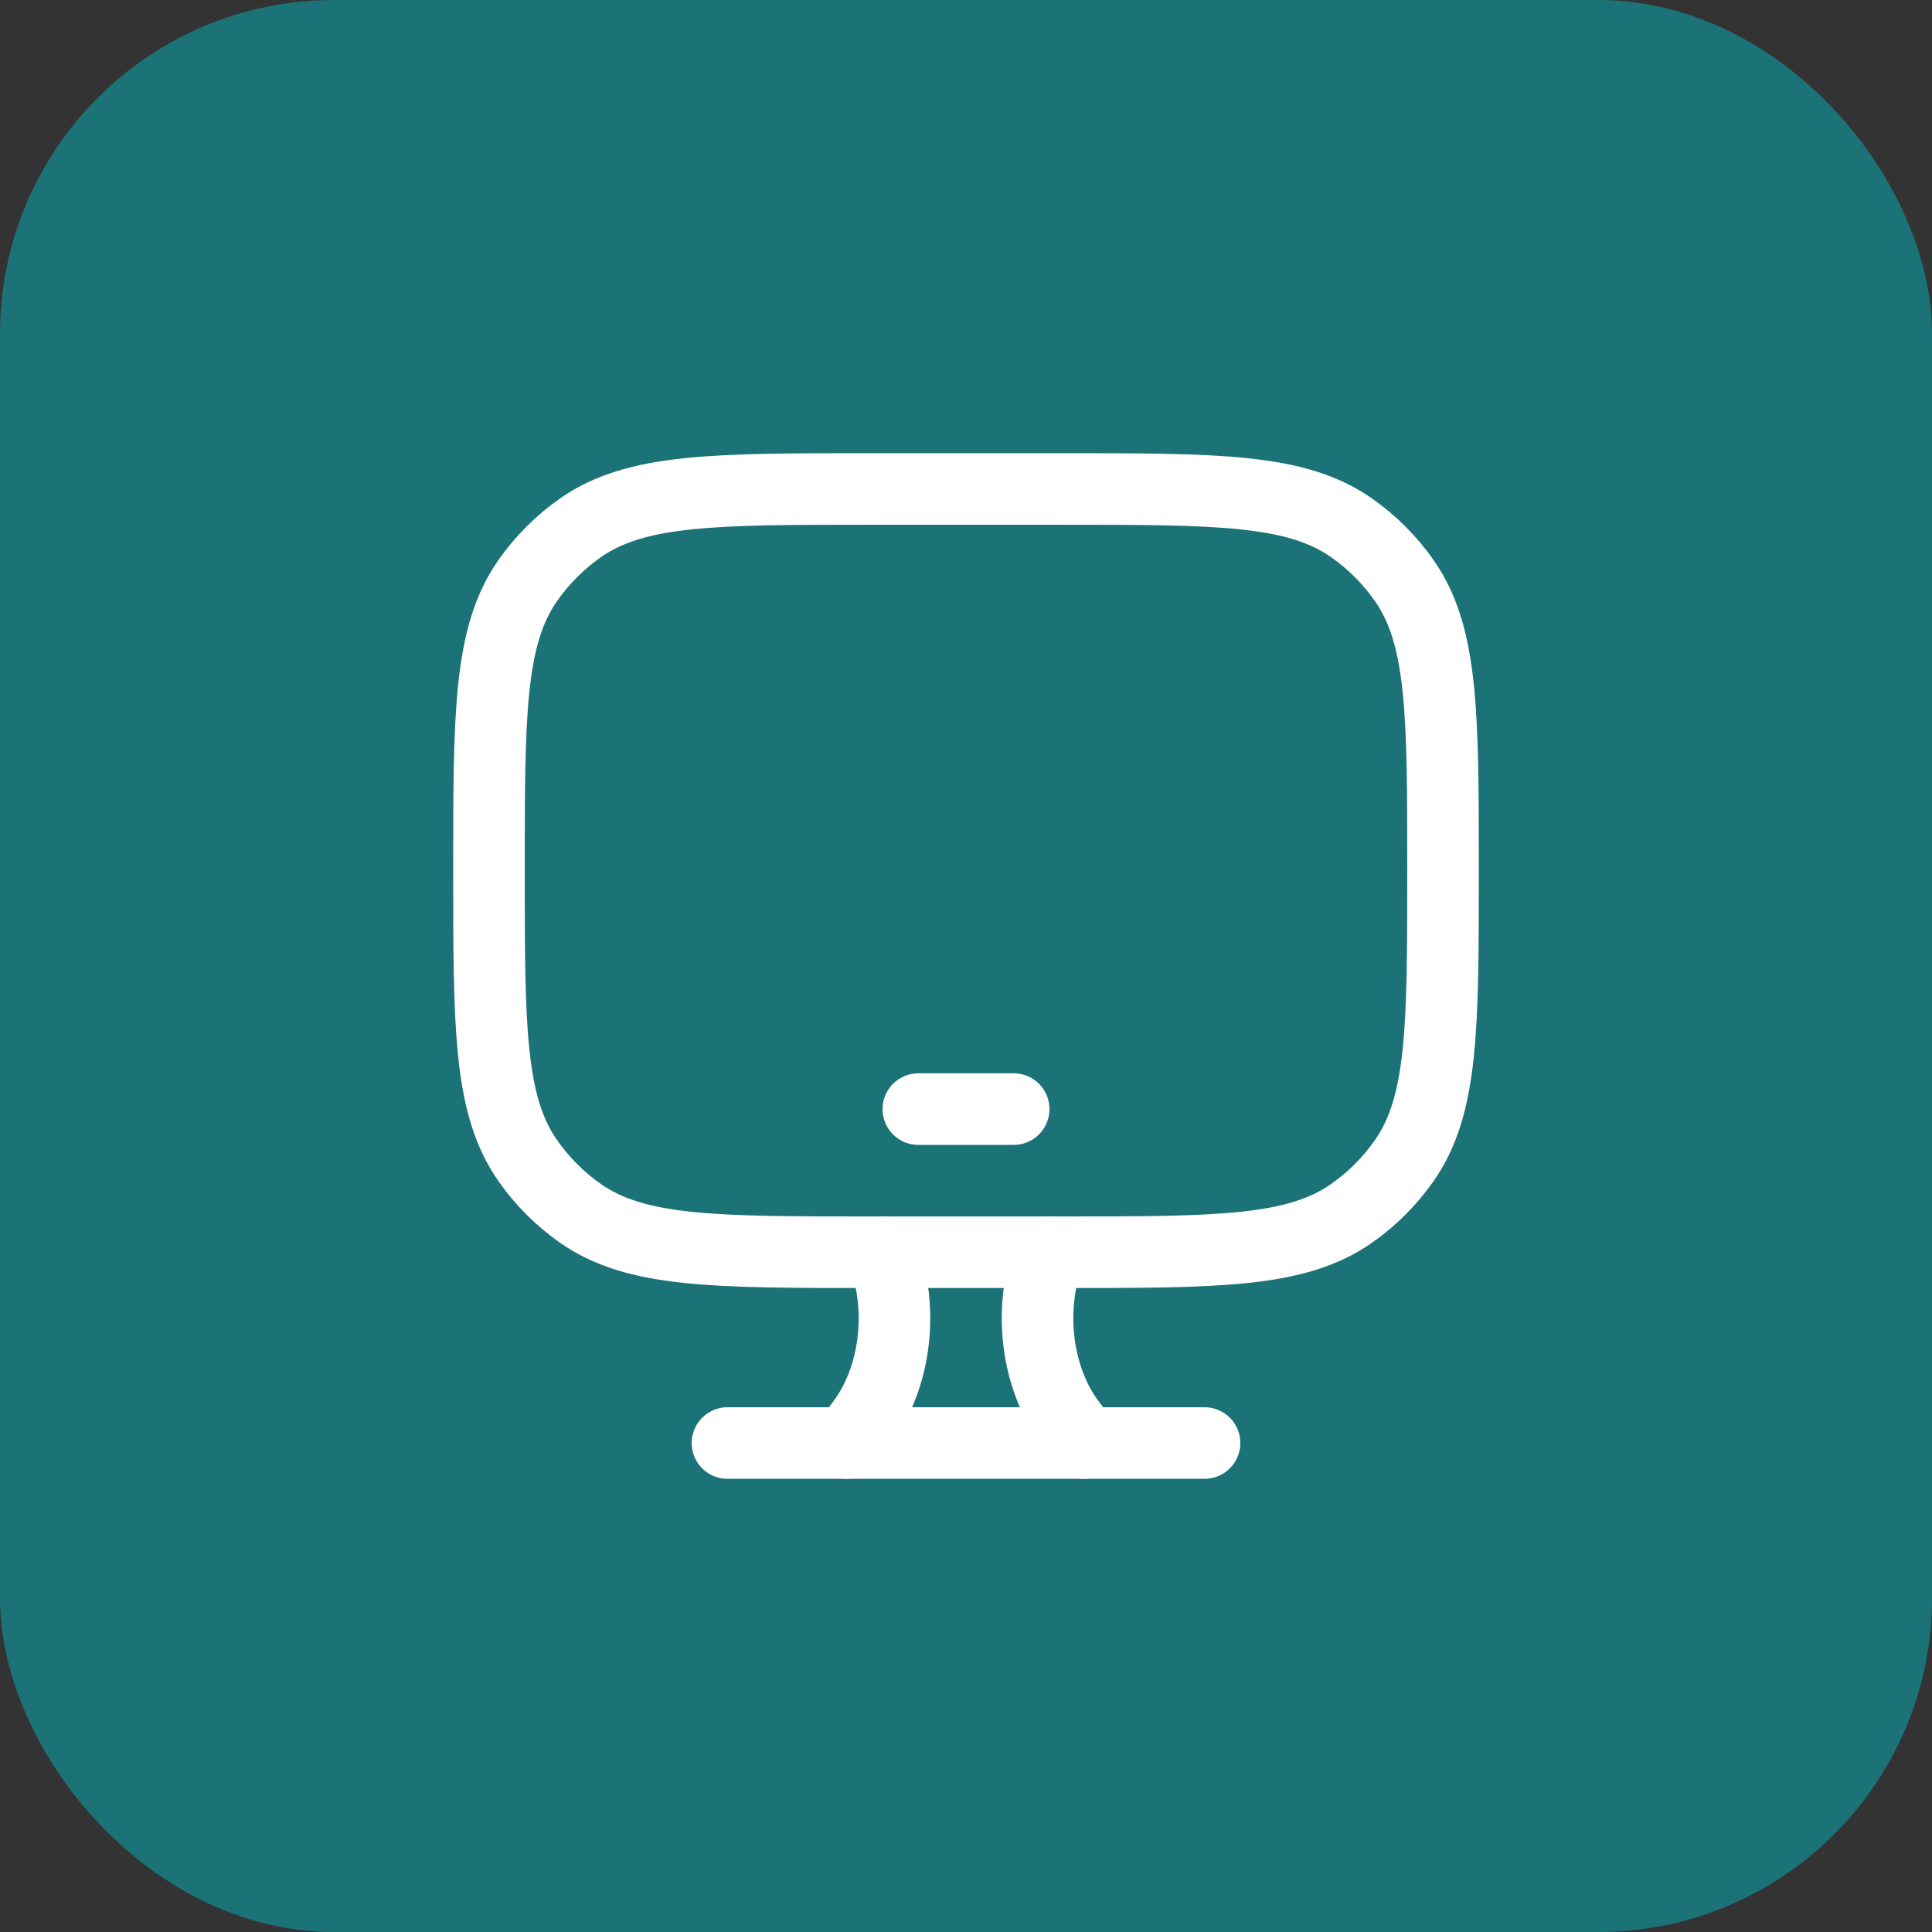 <svg width="54" height="54" viewBox="0 0 54 54" fill="none" xmlns="http://www.w3.org/2000/svg">
<rect x="0" y="0" width="54" height="54" fill="#333333" stroke="none"/>
<rect x="0.813" y="0.813" width="52.374" height="52.374" rx="8.517" fill="#1B7378"/>
<rect x="0.813" y="0.813" width="52.374" height="52.374" rx="8.517" stroke="#1B7378" stroke-width="1.626"/>
<path d="M29.667 13.667H24.333C19.961 13.667 17.775 13.667 16.225 14.752C15.652 15.153 15.153 15.652 14.752 16.225C13.667 17.775 13.667 19.961 13.667 24.333C13.667 28.706 13.667 30.892 14.752 32.441C15.153 33.015 15.652 33.514 16.225 33.915C17.775 35 19.961 35 24.333 35H29.667C34.039 35 36.225 35 37.775 33.915C38.348 33.514 38.847 33.015 39.248 32.441C40.333 30.892 40.333 28.706 40.333 24.333C40.333 19.961 40.333 17.775 39.248 16.225C38.847 15.652 38.348 15.153 37.775 14.752C36.225 13.667 34.039 13.667 29.667 13.667Z" stroke="white" stroke-width="2" stroke-linecap="round"/>
<path d="M25.667 31H28.333" stroke="white" stroke-width="2" stroke-linecap="round" stroke-linejoin="round"/>
<path d="M30.333 40.333L29.913 39.775C28.964 38.516 28.729 36.593 29.329 35M23.667 40.333L24.087 39.775C25.036 38.516 25.271 36.593 24.671 35" stroke="white" stroke-width="2" stroke-linecap="round"/>
<path d="M20.333 40.333H33.667" stroke="white" stroke-width="2" stroke-linecap="round"/>
</svg>
